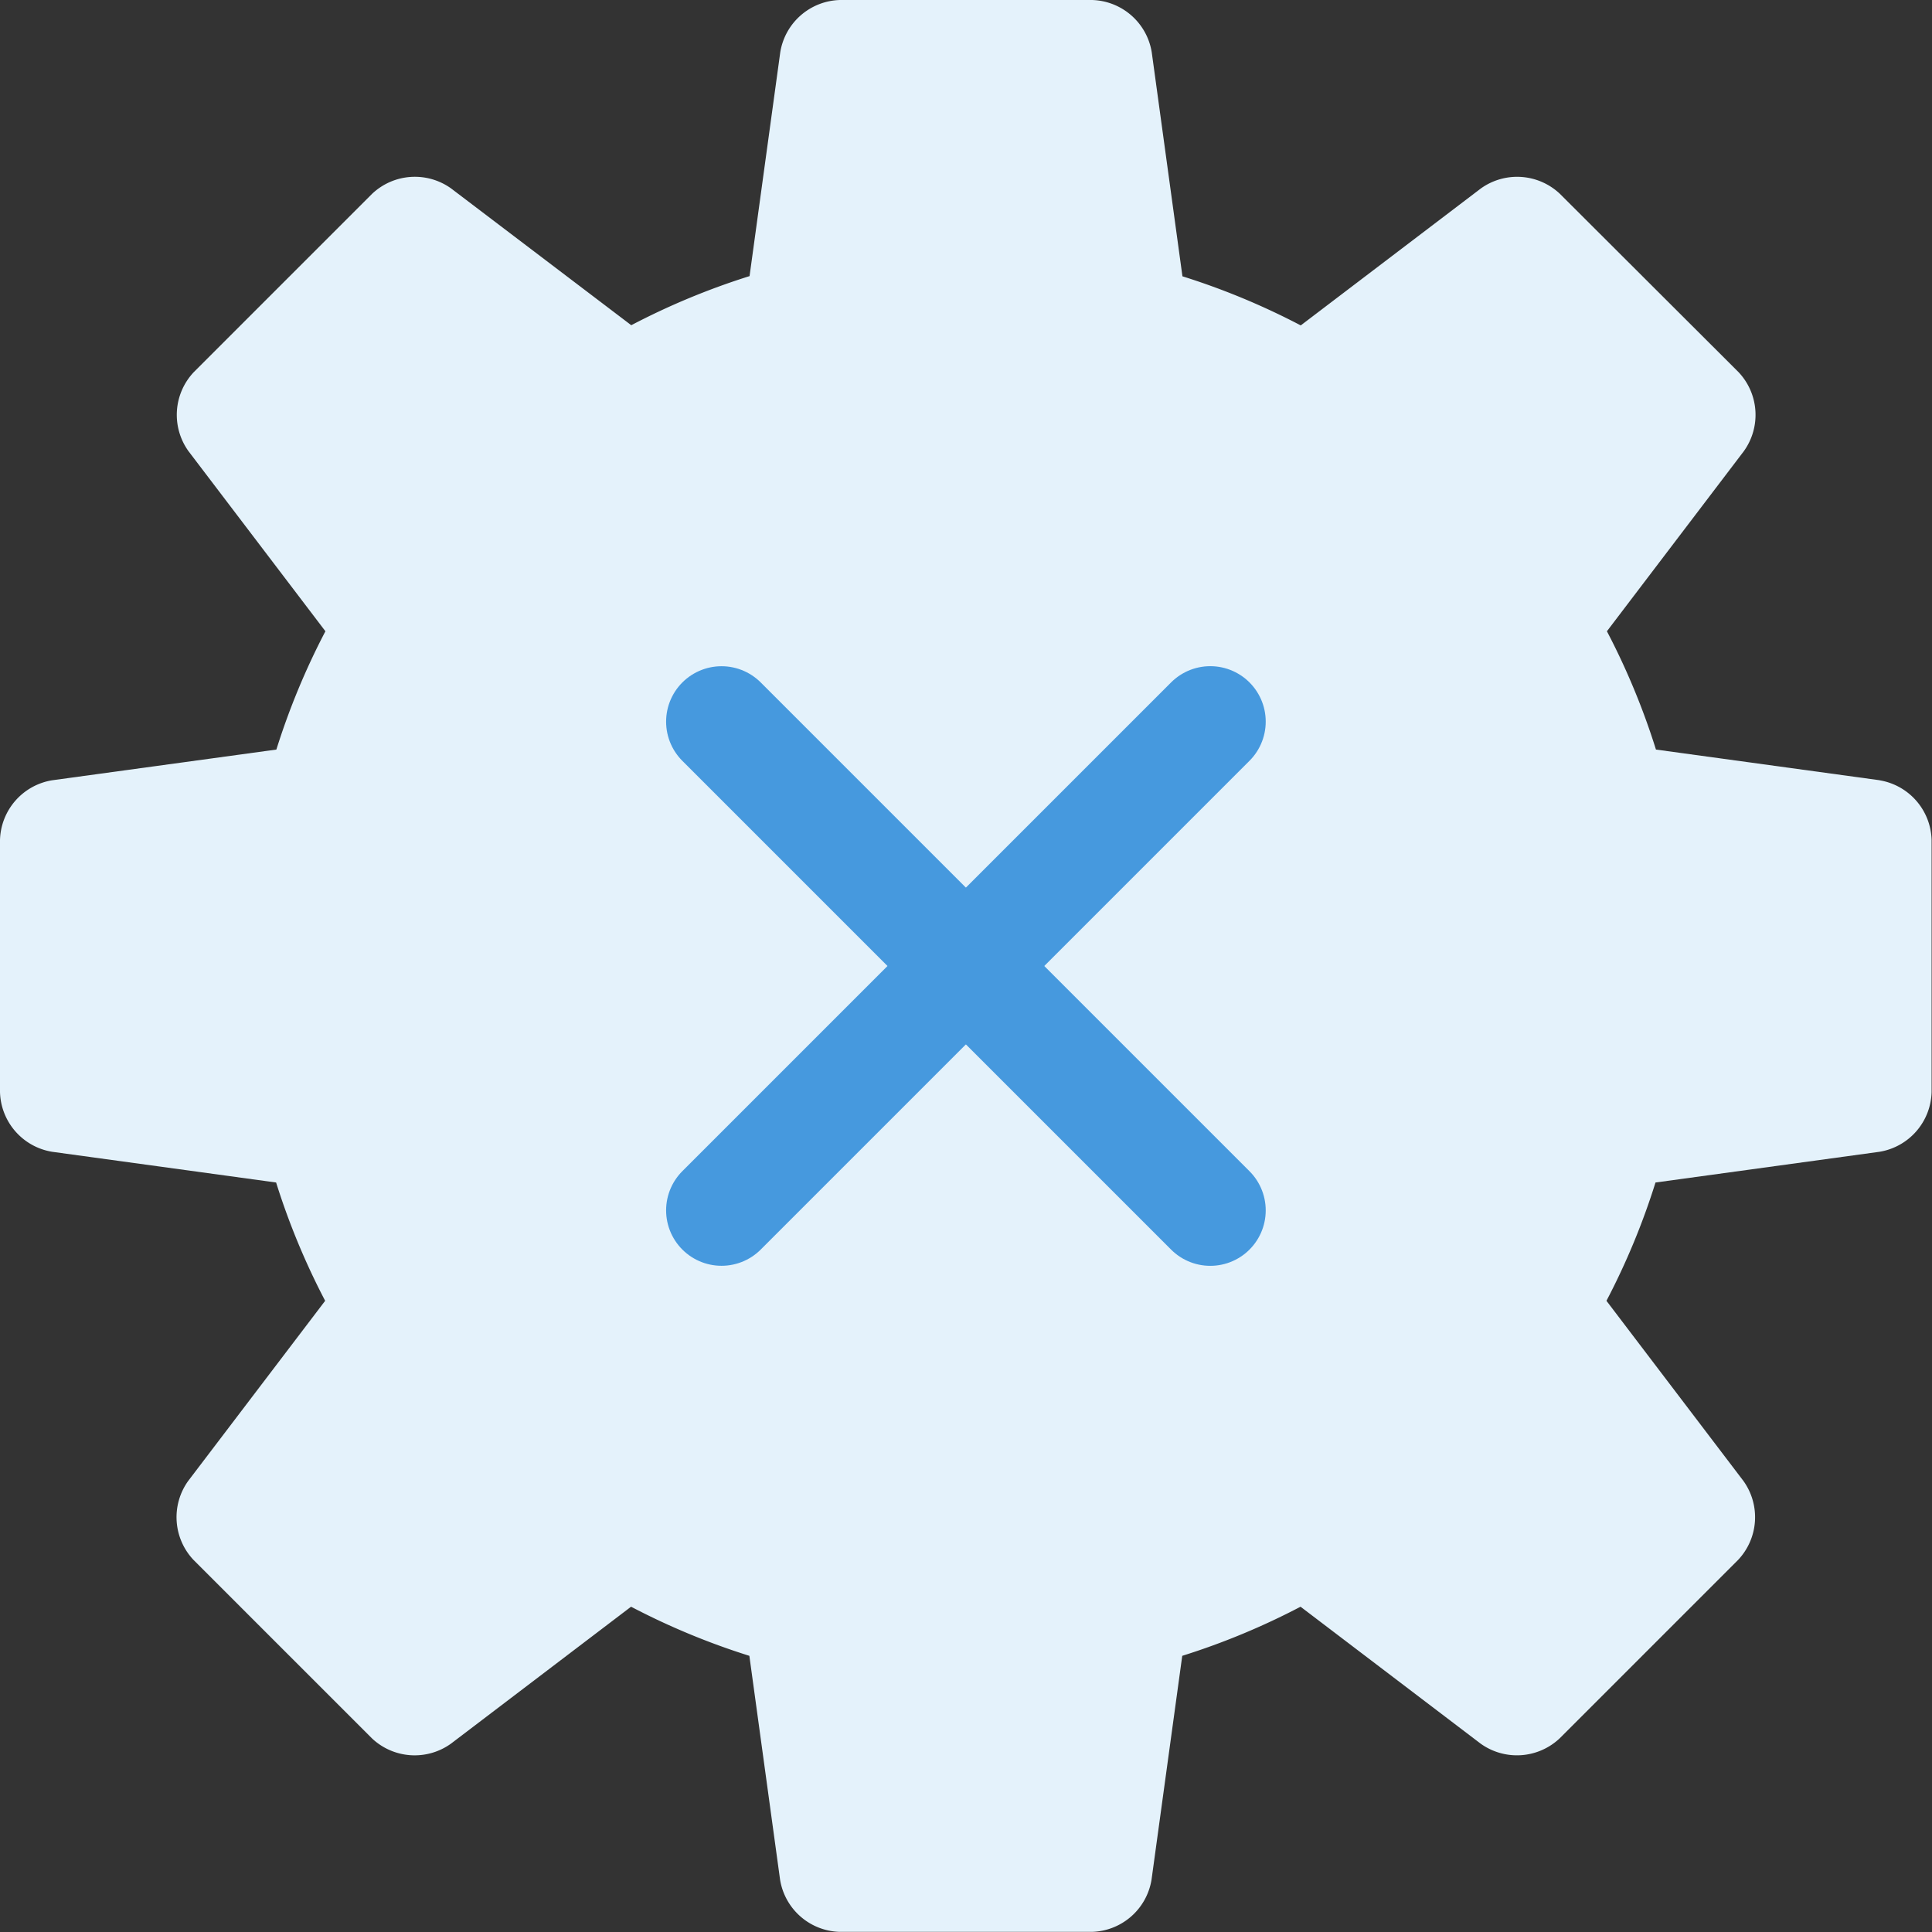 <svg id="hamburger_icon_close" xmlns="http://www.w3.org/2000/svg" width="29.626" height="29.626" viewBox="0 0 29.626 29.626">
  <rect x="0" y="0" width="29.626" height="29.626" fill="#333333" stroke="none"/>
  <path id="パス_1858" data-name="パス 1858" d="M28.827,11.965l-3.434-.471a10.989,10.989,0,0,0-.752-1.814l2.1-2.762a.954.954,0,0,0-.083-1.213L23.921,2.973a.955.955,0,0,0-1.213-.083l-2.762,2.1a11,11,0,0,0-1.814-.753L17.661.8a.954.954,0,0,0-.916-.8H12.881a.954.954,0,0,0-.916.8l-.471,3.434a11.03,11.03,0,0,0-1.814.753L6.918,2.89a.954.954,0,0,0-1.213.083L2.973,5.705a.954.954,0,0,0-.083,1.213l2.1,2.762a11.055,11.055,0,0,0-.752,1.814L.8,11.965a.954.954,0,0,0-.8.916v3.865a.954.954,0,0,0,.8.916l3.434.471a11.019,11.019,0,0,0,.752,1.814l-2.1,2.762a.954.954,0,0,0,.083,1.213l2.733,2.733a.954.954,0,0,0,1.213.083l2.762-2.1a11.03,11.03,0,0,0,1.814.753l.471,3.433a.953.953,0,0,0,.916.8h3.864a.953.953,0,0,0,.916-.8l.471-3.433a11,11,0,0,0,1.814-.753l2.762,2.1a.955.955,0,0,0,1.213-.083l2.733-2.733a.954.954,0,0,0,.083-1.213l-2.1-2.762a10.953,10.953,0,0,0,.752-1.814l3.434-.471a.954.954,0,0,0,.8-.916V12.881a.954.954,0,0,0-.8-.916" fill="#e4f2fb"/>
  <g id="グループ_2462" data-name="グループ 2462" transform="translate(14.812 -6.135) rotate(45)">
    <line id="線_15" data-name="線 15" x2="10.599" transform="translate(9.513 14.813)" fill="none" stroke="#4699de" stroke-linecap="round" stroke-miterlimit="10" stroke-width="1.7"/>
    <line id="線_16" data-name="線 16" x2="10.599" transform="translate(14.812 9.513) rotate(90)" fill="none" stroke="#4699de" stroke-linecap="round" stroke-miterlimit="10" stroke-width="1.7"/>
  </g>
</svg>
